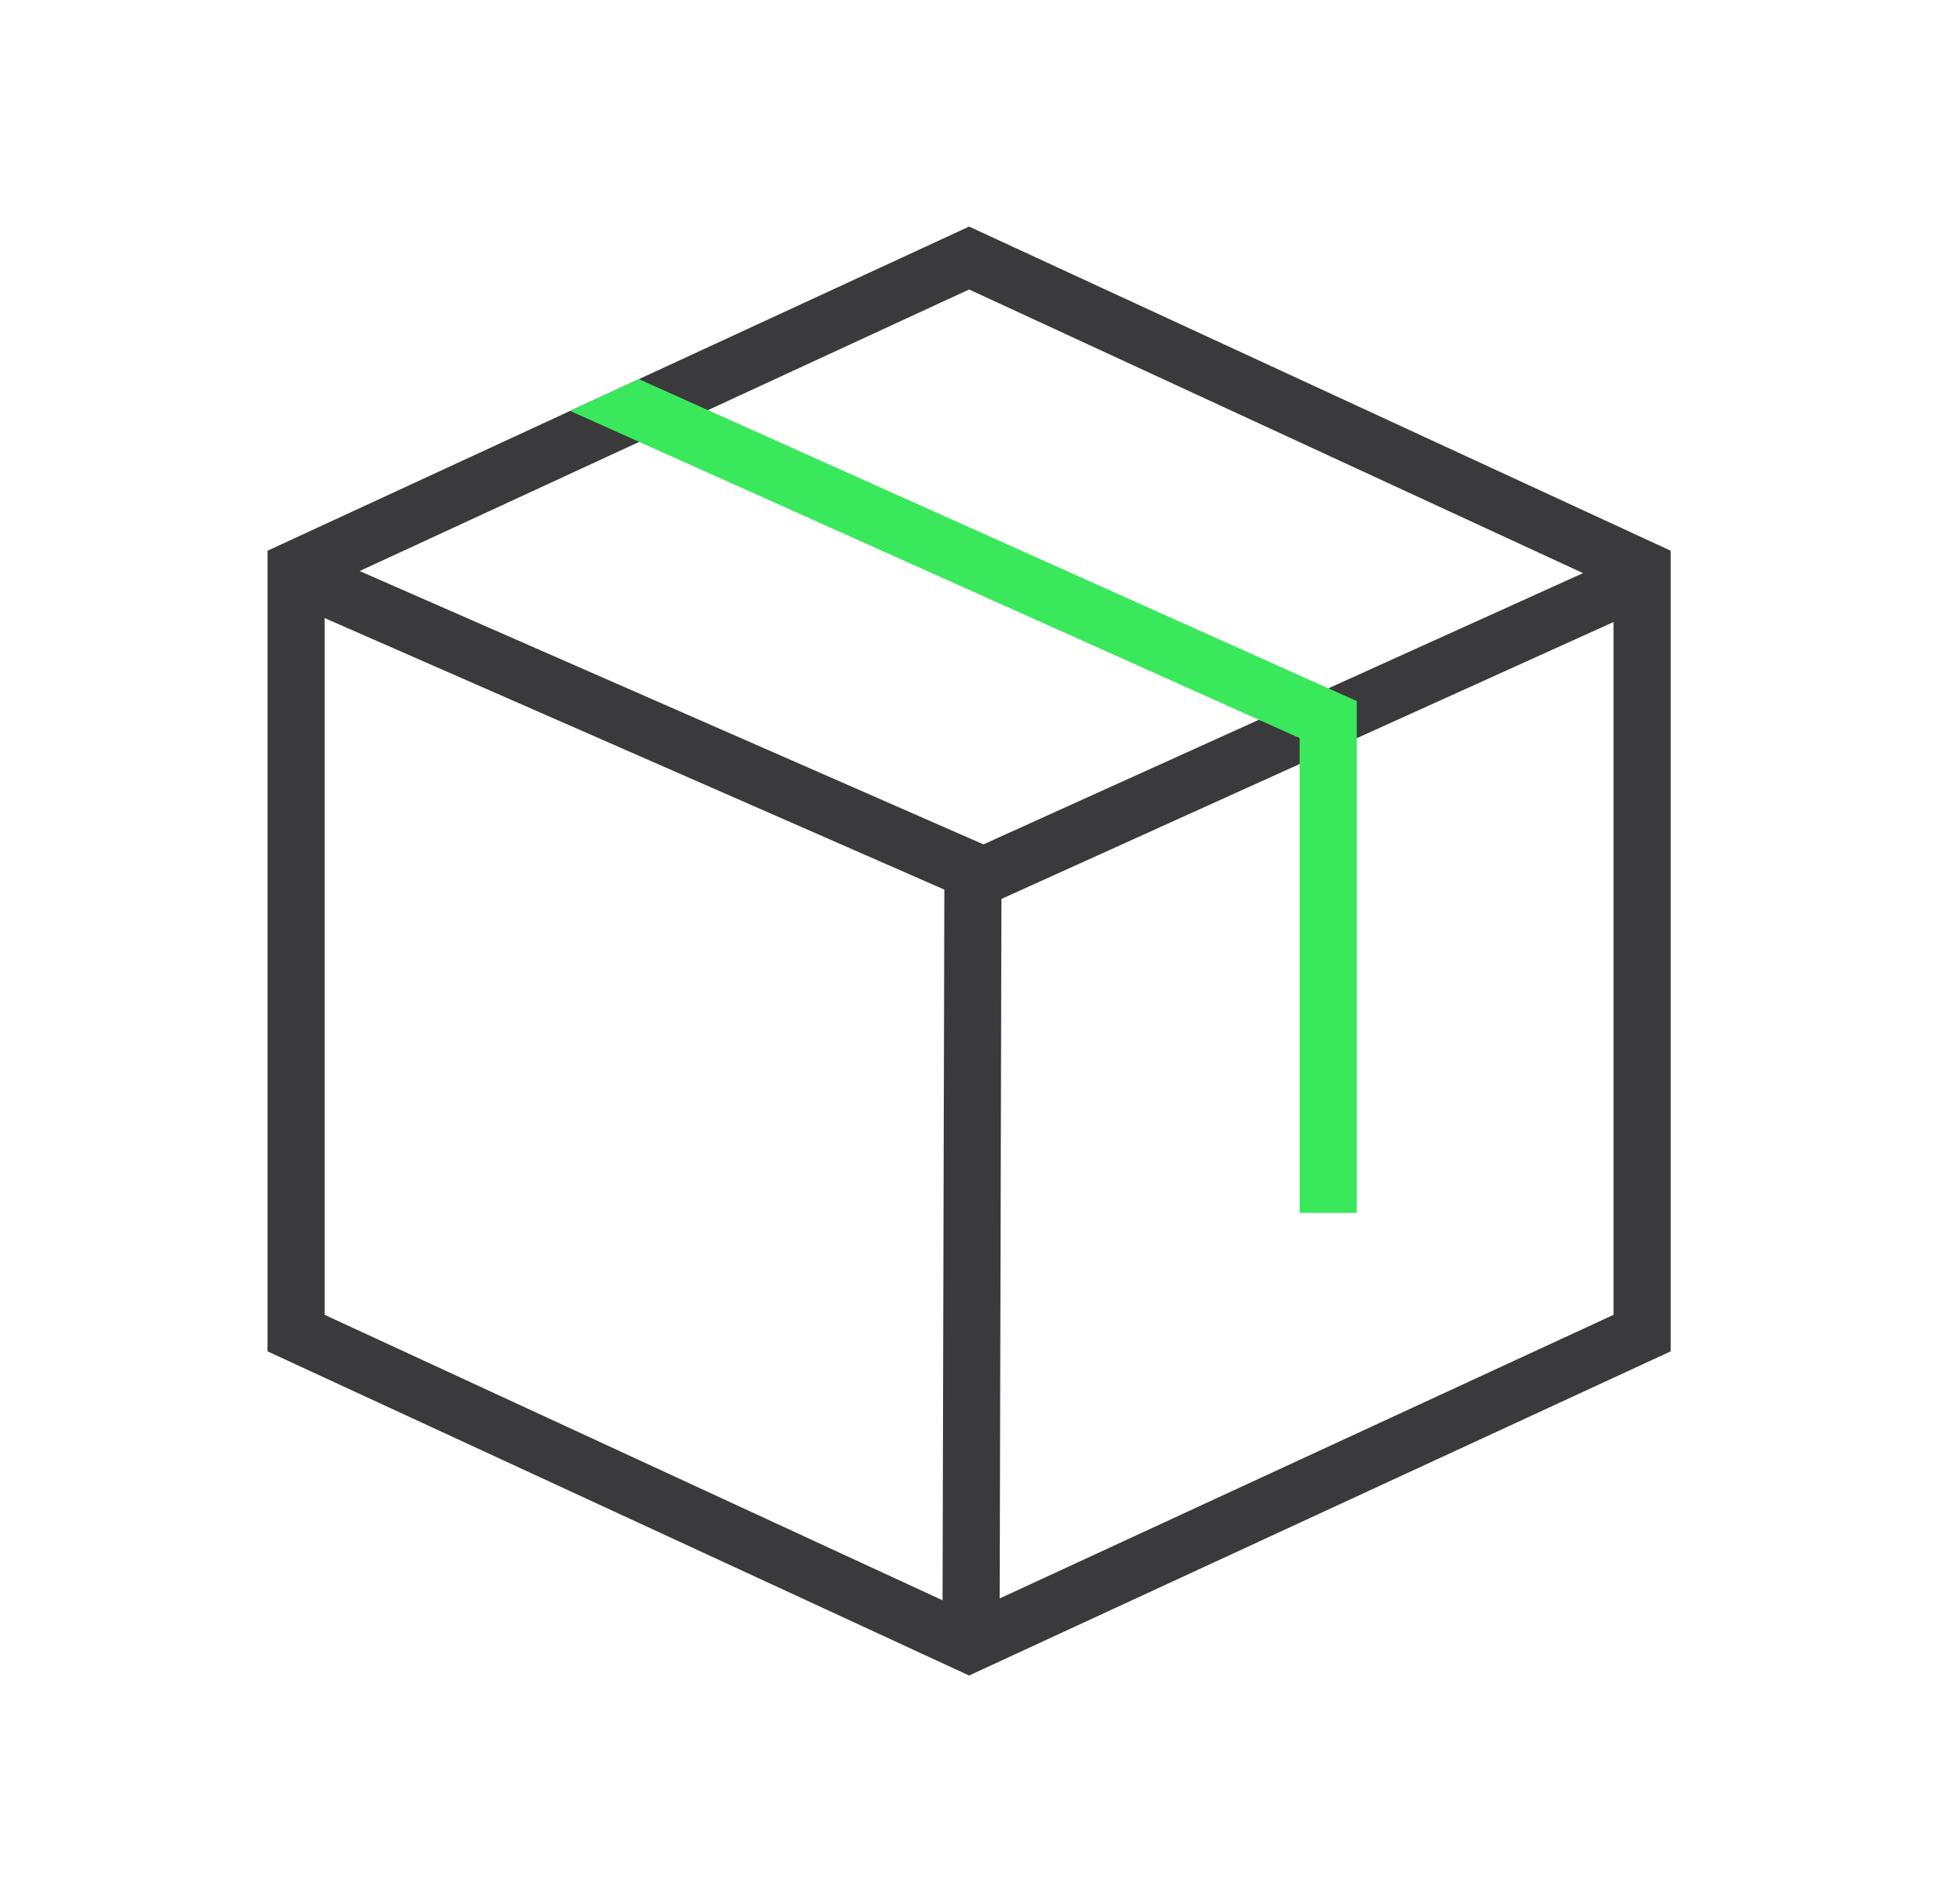 <svg xmlns="http://www.w3.org/2000/svg" xmlns:xlink="http://www.w3.org/1999/xlink" width="102px" height="100px" viewBox="0 0 102 100"><title>Device return</title><g id="&#x9875;&#x9762;-1" stroke="none" stroke-width="1" fill="none" fill-rule="evenodd"><g id="Rental" transform="translate(-1509, -1096)"><g id="&#x7F16;&#x7EC4;-9" transform="translate(289.5, 1096)"><g id="Device-return" transform="translate(1220.5, 0)"><rect id="&#x77E9;&#x5F62;" stroke="#979797" fill="#D8D8D8" opacity="0" x="0.5" y="0.5" width="99" height="99"></rect><g id="&#x7F16;&#x7EC4;-33" transform="translate(13.051, 11.9)" fill-rule="nonzero"><path d="M36.849,5.80513415e-12 L73.699,17.025 L73.699,59.075 L36.849,76.1 L0,59.075 L0,17.025 L36.849,5.80513415e-12 Z M2.999,20.562 L2.999,57.156 L35.455,72.15 L35.549,34.824 L2.999,20.562 Z M70.698,20.769 L38.548,35.313 L38.455,72.052 L70.698,57.156 L70.698,20.769 Z M36.849,3.304 L4.838,18.092 L37.603,32.448 L69.095,18.201 L36.849,3.304 Z" id="&#x5F62;&#x72B6;&#x7ED3;&#x5408;" fill="#3A3A3C"></path><polygon id="&#x8DEF;&#x5F84;" fill="#3AE85B" points="57.211 24.922 57.211 51.803 54.211 51.803 54.21 26.865 15.894 9.682 19.503 8.013"></polygon></g></g></g></g></g></svg>